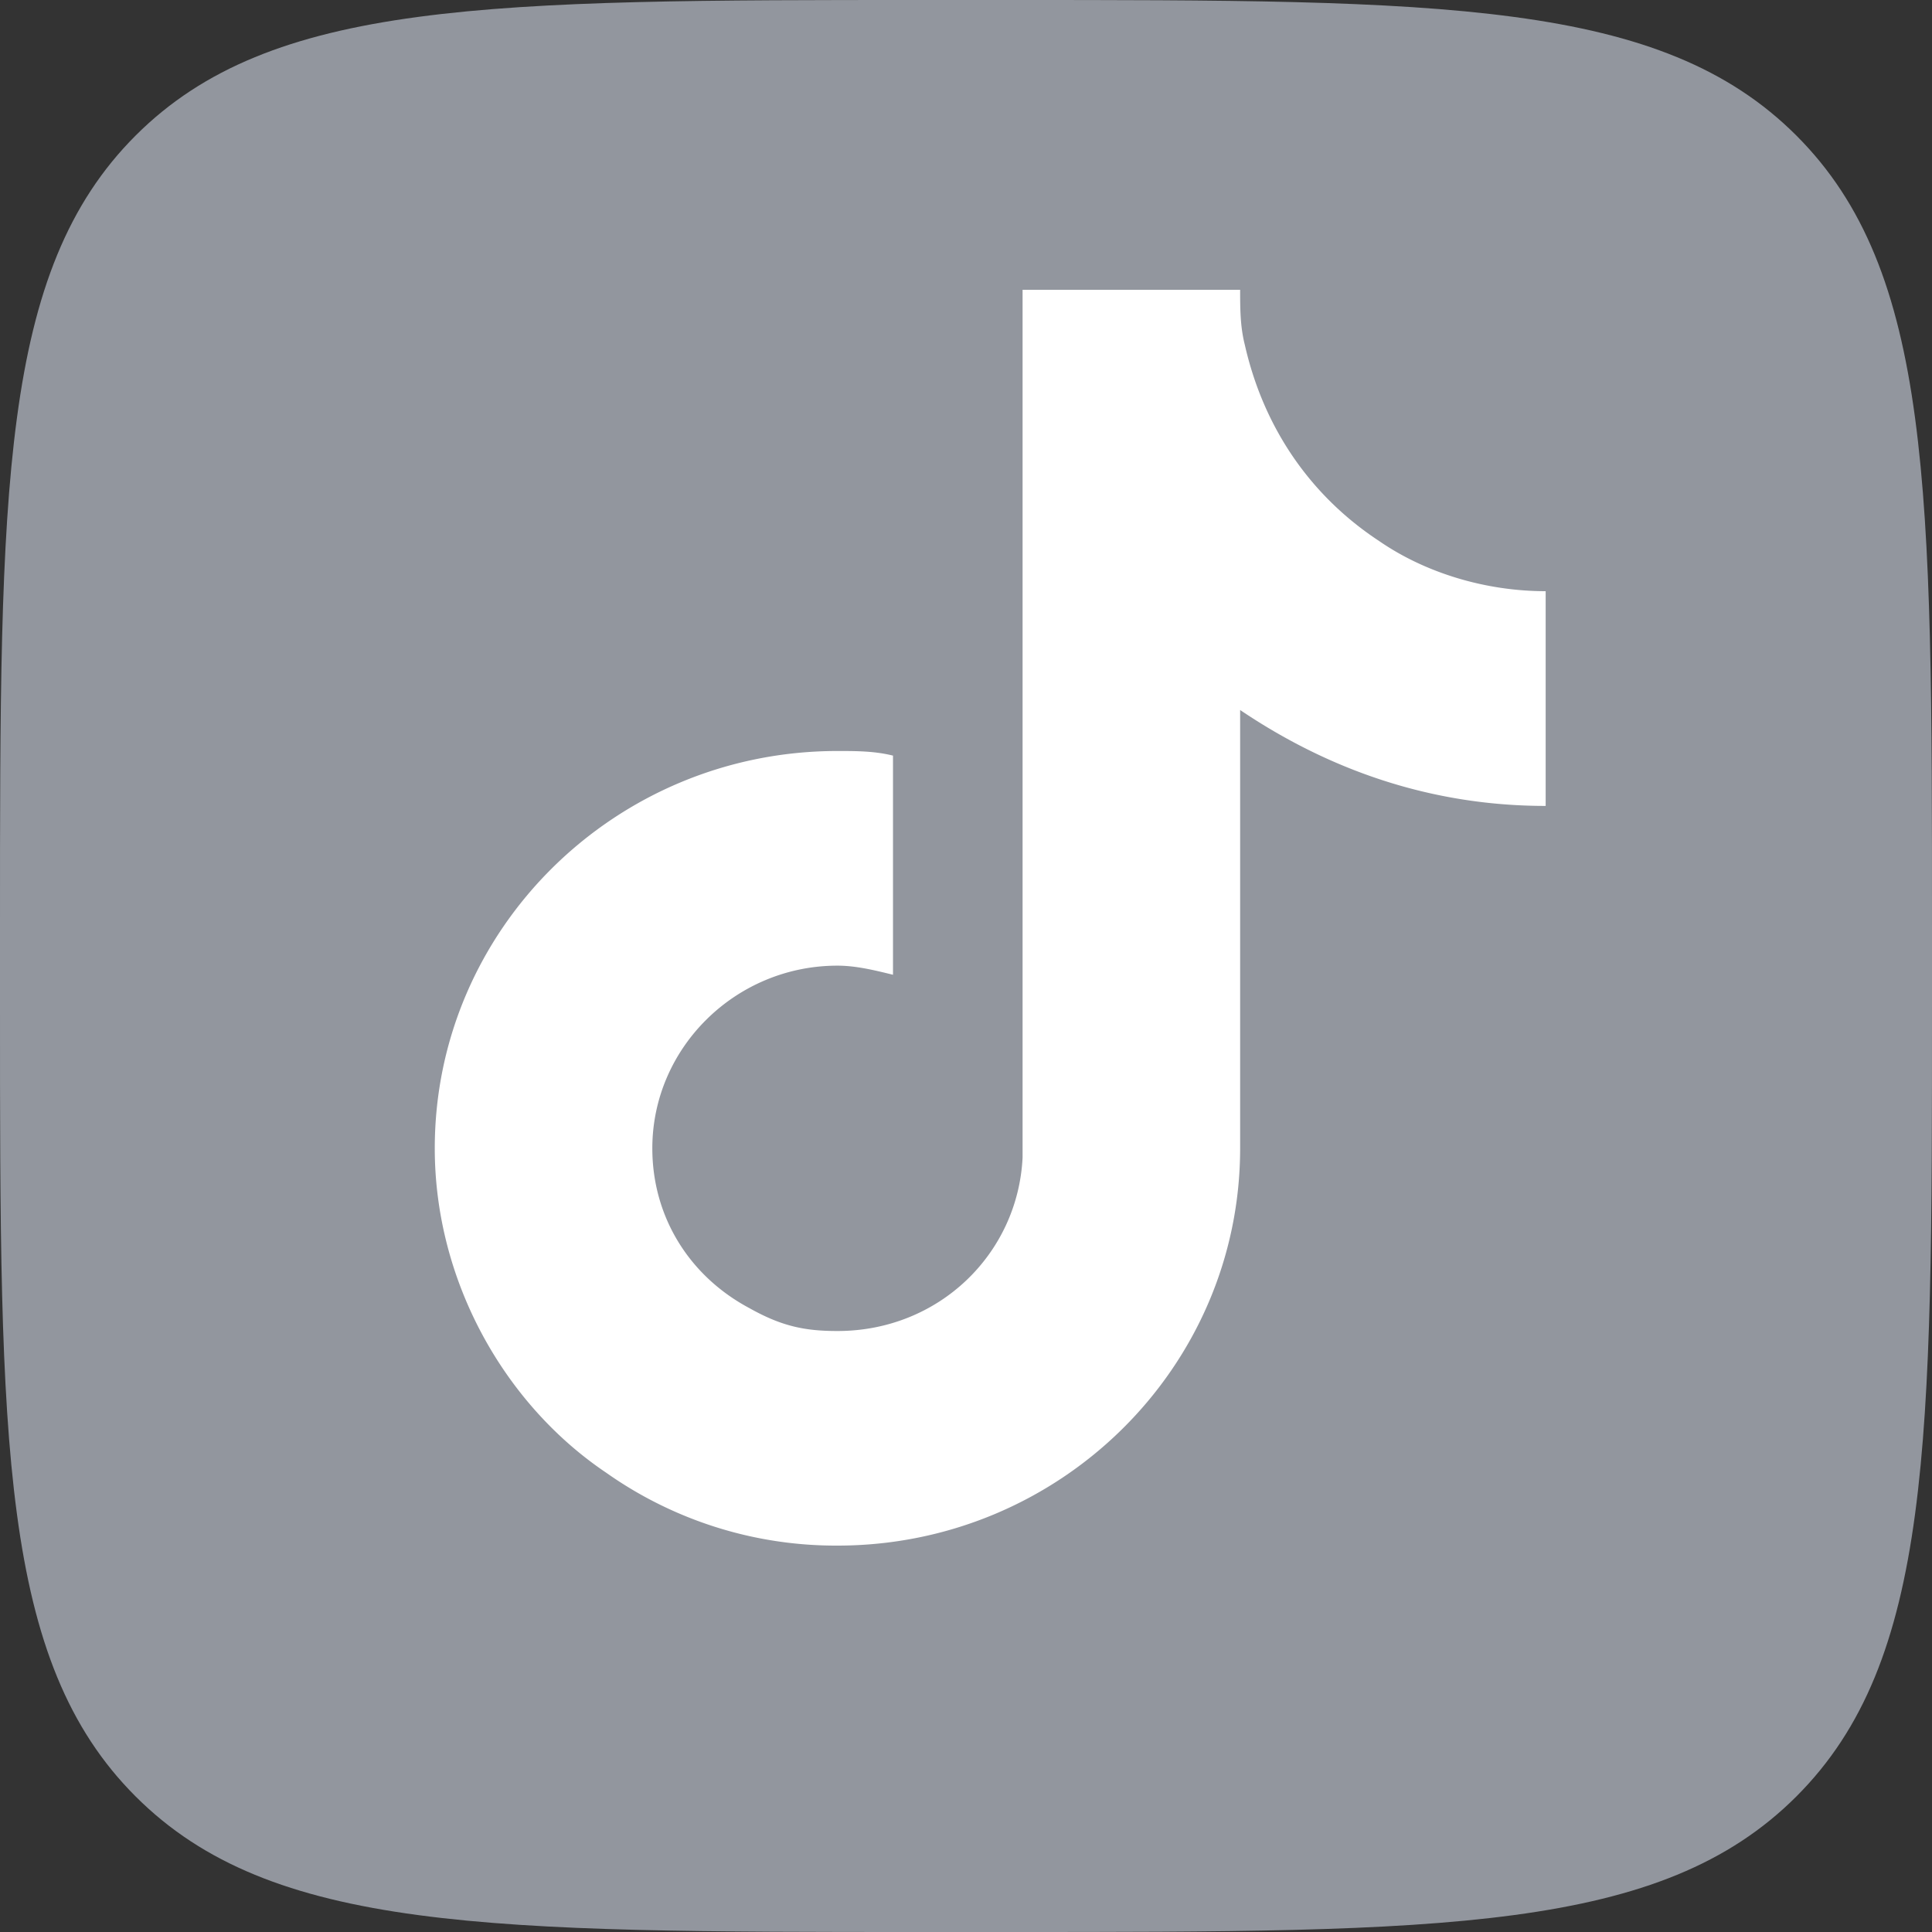 <svg width="28" height="28" fill="none" xmlns="http://www.w3.org/2000/svg"><rect width="100%" height="100%" fill="#333333" stroke="none"/><path d="M0 13.417C0 7.092 0 3.93 1.965 1.965 3.93 0 7.092 0 13.417 0h1.166c6.325 0 9.487 0 11.452 1.965C28 3.93 28 7.092 28 13.417v1.166c0 6.325 0 9.487-1.965 11.452C24.07 28 20.908 28 14.583 28h-1.166c-6.325 0-9.487 0-11.452-1.965C0 24.07 0 20.908 0 14.583v-1.166z" fill="#92969E"/><path d="M19.986 7.84c-1.006-.662-1.677-1.655-1.946-2.846-.067-.265-.067-.53-.067-.794H14.82v12.575c-.067 1.39-1.207 2.515-2.683 2.515-.47 0-.805-.067-1.275-.331-.872-.464-1.408-1.324-1.408-2.317 0-1.456 1.207-2.647 2.683-2.647.268 0 .537.066.805.132v-3.176c-.268-.067-.537-.067-.805-.067-3.22 0-5.836 2.582-5.836 5.758 0 1.92 1.006 3.706 2.482 4.7a5.767 5.767 0 003.354 1.058c3.22 0 5.836-2.581 5.836-5.758V10.29c1.275.86 2.75 1.39 4.428 1.39V8.568c-.872 0-1.744-.265-2.415-.728z" fill="#fff"/></svg>
